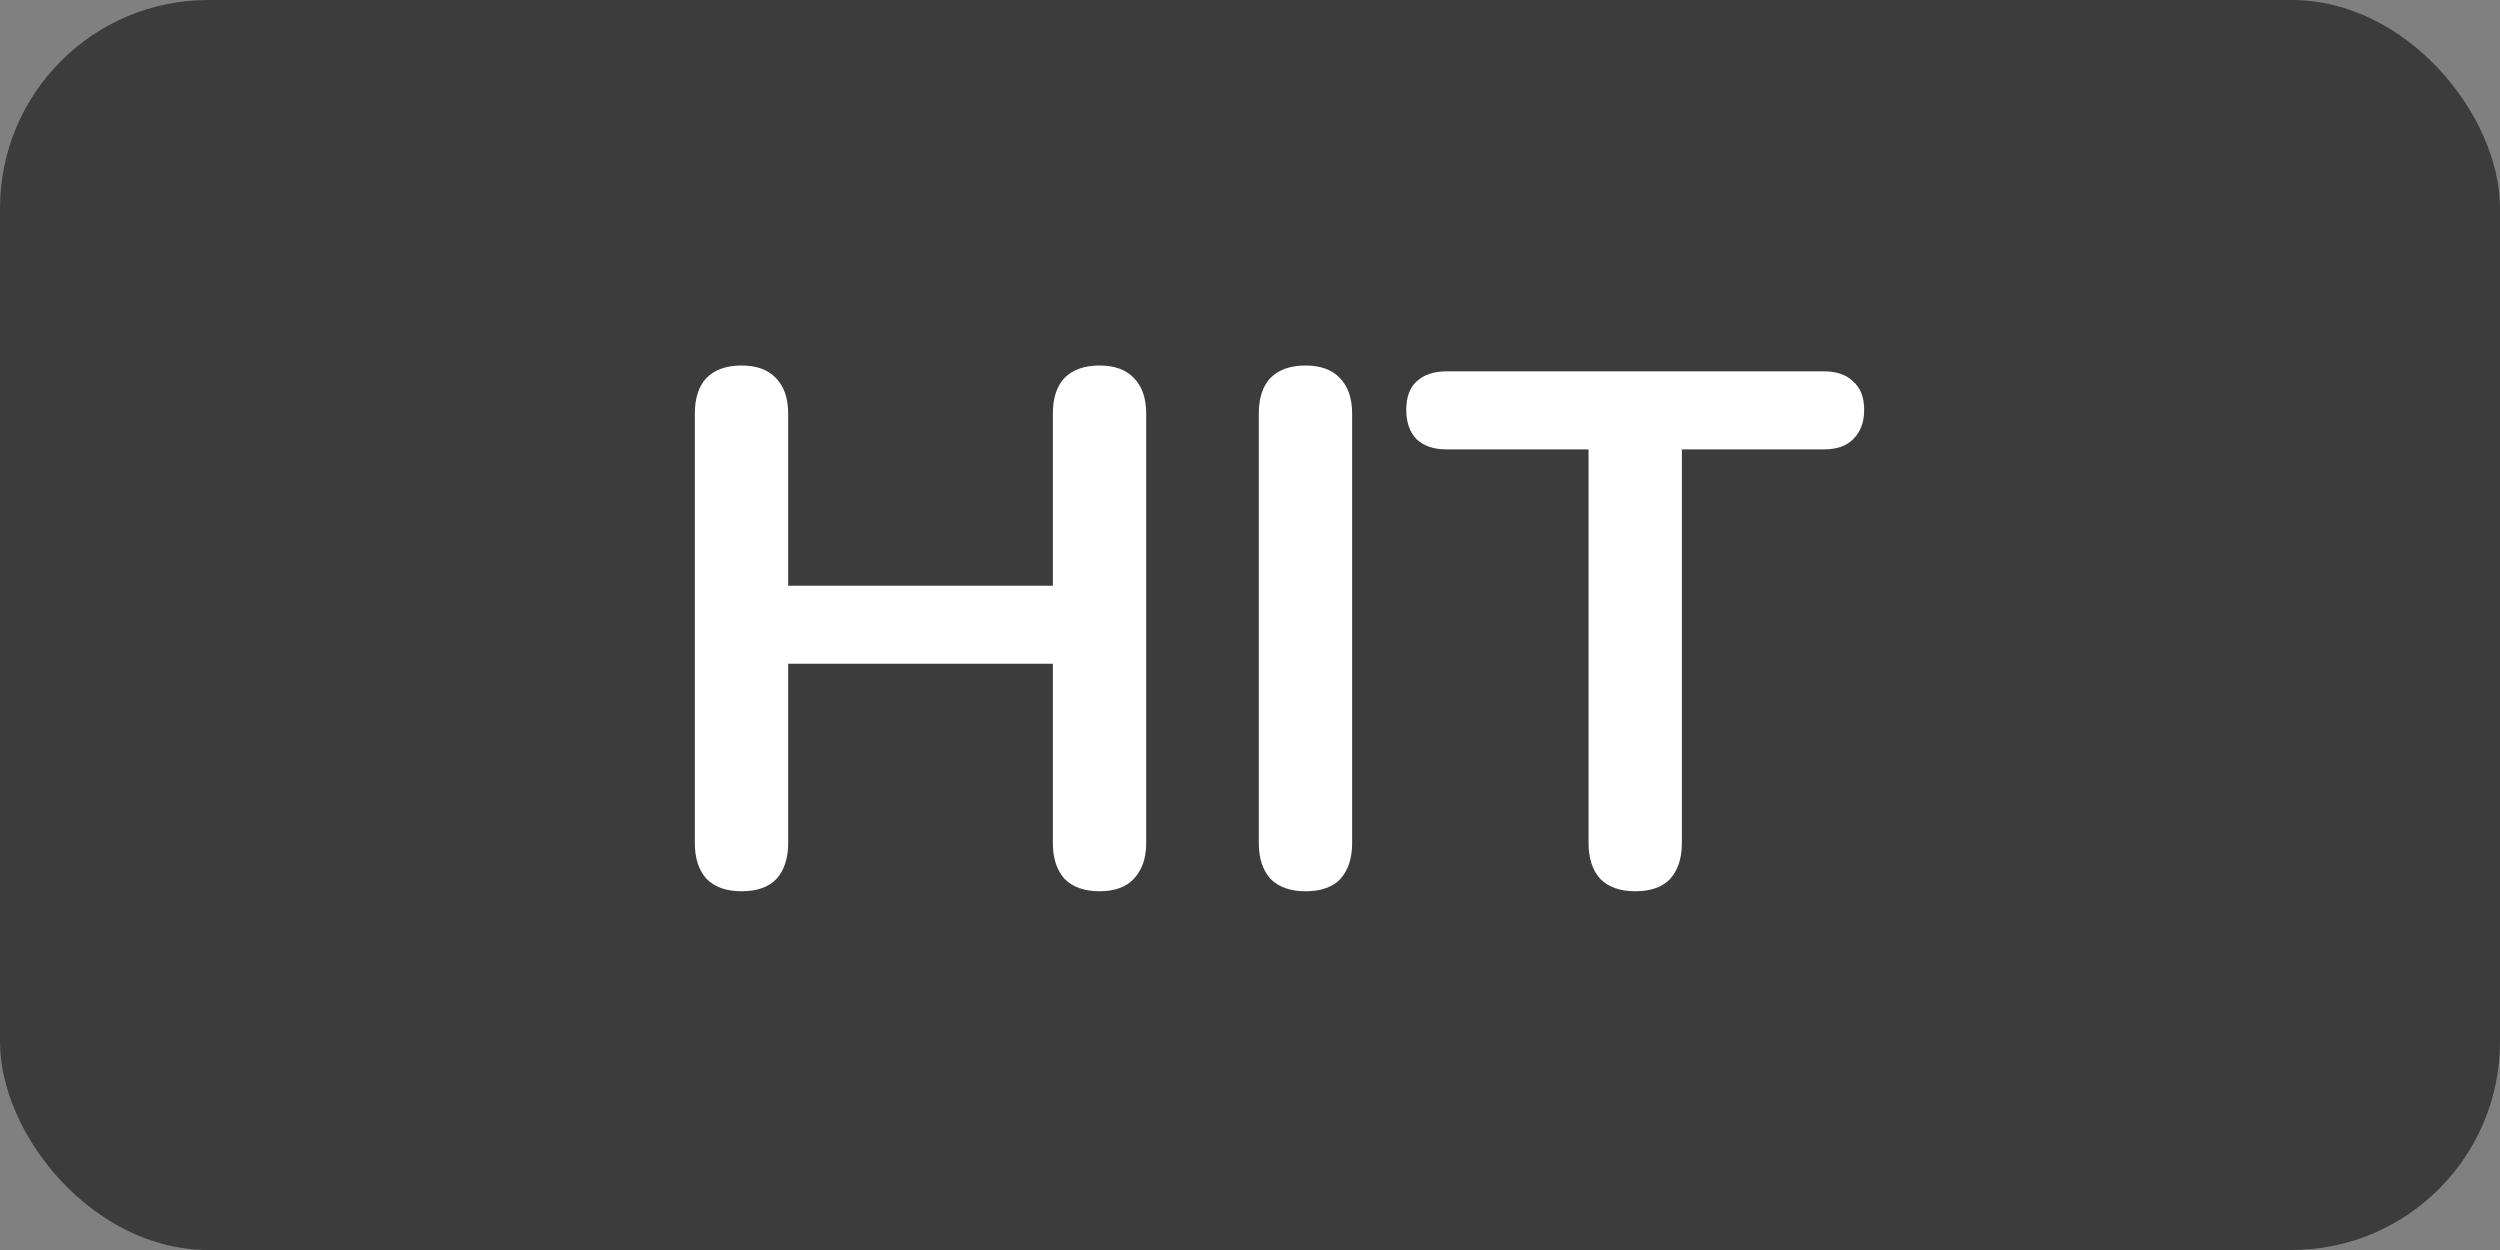 <svg width="48" height="24" viewBox="0 0 48 24" fill="none" xmlns="http://www.w3.org/2000/svg">
<rect x="0" y="0" width="48" height="24" fill="#808080" stroke="none"/>
<g clip-path="url(#clip0_8302_25064)">
<rect width="48" height="24" rx="4" fill="#3C3C3C"/>
<path d="M14.237 17.112C13.947 17.112 13.723 17.033 13.565 16.874C13.415 16.706 13.341 16.477 13.341 16.188V7.942C13.341 7.643 13.415 7.415 13.565 7.256C13.723 7.097 13.947 7.018 14.237 7.018C14.526 7.018 14.745 7.097 14.895 7.256C15.053 7.415 15.133 7.643 15.133 7.942V11.246H20.215V7.942C20.215 7.643 20.289 7.415 20.439 7.256C20.597 7.097 20.821 7.018 21.111 7.018C21.4 7.018 21.619 7.097 21.769 7.256C21.927 7.415 22.007 7.643 22.007 7.942V16.188C22.007 16.477 21.927 16.706 21.769 16.874C21.619 17.033 21.4 17.112 21.111 17.112C20.821 17.112 20.597 17.033 20.439 16.874C20.289 16.706 20.215 16.477 20.215 16.188V12.744H15.133V16.188C15.133 16.477 15.058 16.706 14.909 16.874C14.759 17.033 14.535 17.112 14.237 17.112ZM25.065 17.112C24.776 17.112 24.552 17.033 24.393 16.874C24.244 16.706 24.169 16.477 24.169 16.188V7.942C24.169 7.643 24.244 7.415 24.393 7.256C24.552 7.097 24.776 7.018 25.065 7.018C25.354 7.018 25.573 7.097 25.723 7.256C25.881 7.415 25.961 7.643 25.961 7.942V16.188C25.961 16.477 25.886 16.706 25.737 16.874C25.587 17.033 25.363 17.112 25.065 17.112ZM31.396 17.112C31.107 17.112 30.883 17.033 30.724 16.874C30.575 16.706 30.5 16.477 30.5 16.188V8.628H27.77C27.527 8.628 27.336 8.563 27.196 8.432C27.065 8.292 27 8.105 27 7.872C27 7.629 27.065 7.447 27.196 7.326C27.336 7.195 27.527 7.13 27.77 7.13H35.022C35.265 7.13 35.451 7.195 35.582 7.326C35.722 7.447 35.792 7.629 35.792 7.872C35.792 8.105 35.722 8.292 35.582 8.432C35.451 8.563 35.265 8.628 35.022 8.628H32.292V16.188C32.292 16.477 32.217 16.706 32.068 16.874C31.919 17.033 31.695 17.112 31.396 17.112Z" fill="white"/>
</g>
<defs>
<clipPath id="clip0_8302_25064">
<rect width="48" height="24" rx="4" fill="white"/>
</clipPath>
</defs>
</svg>
